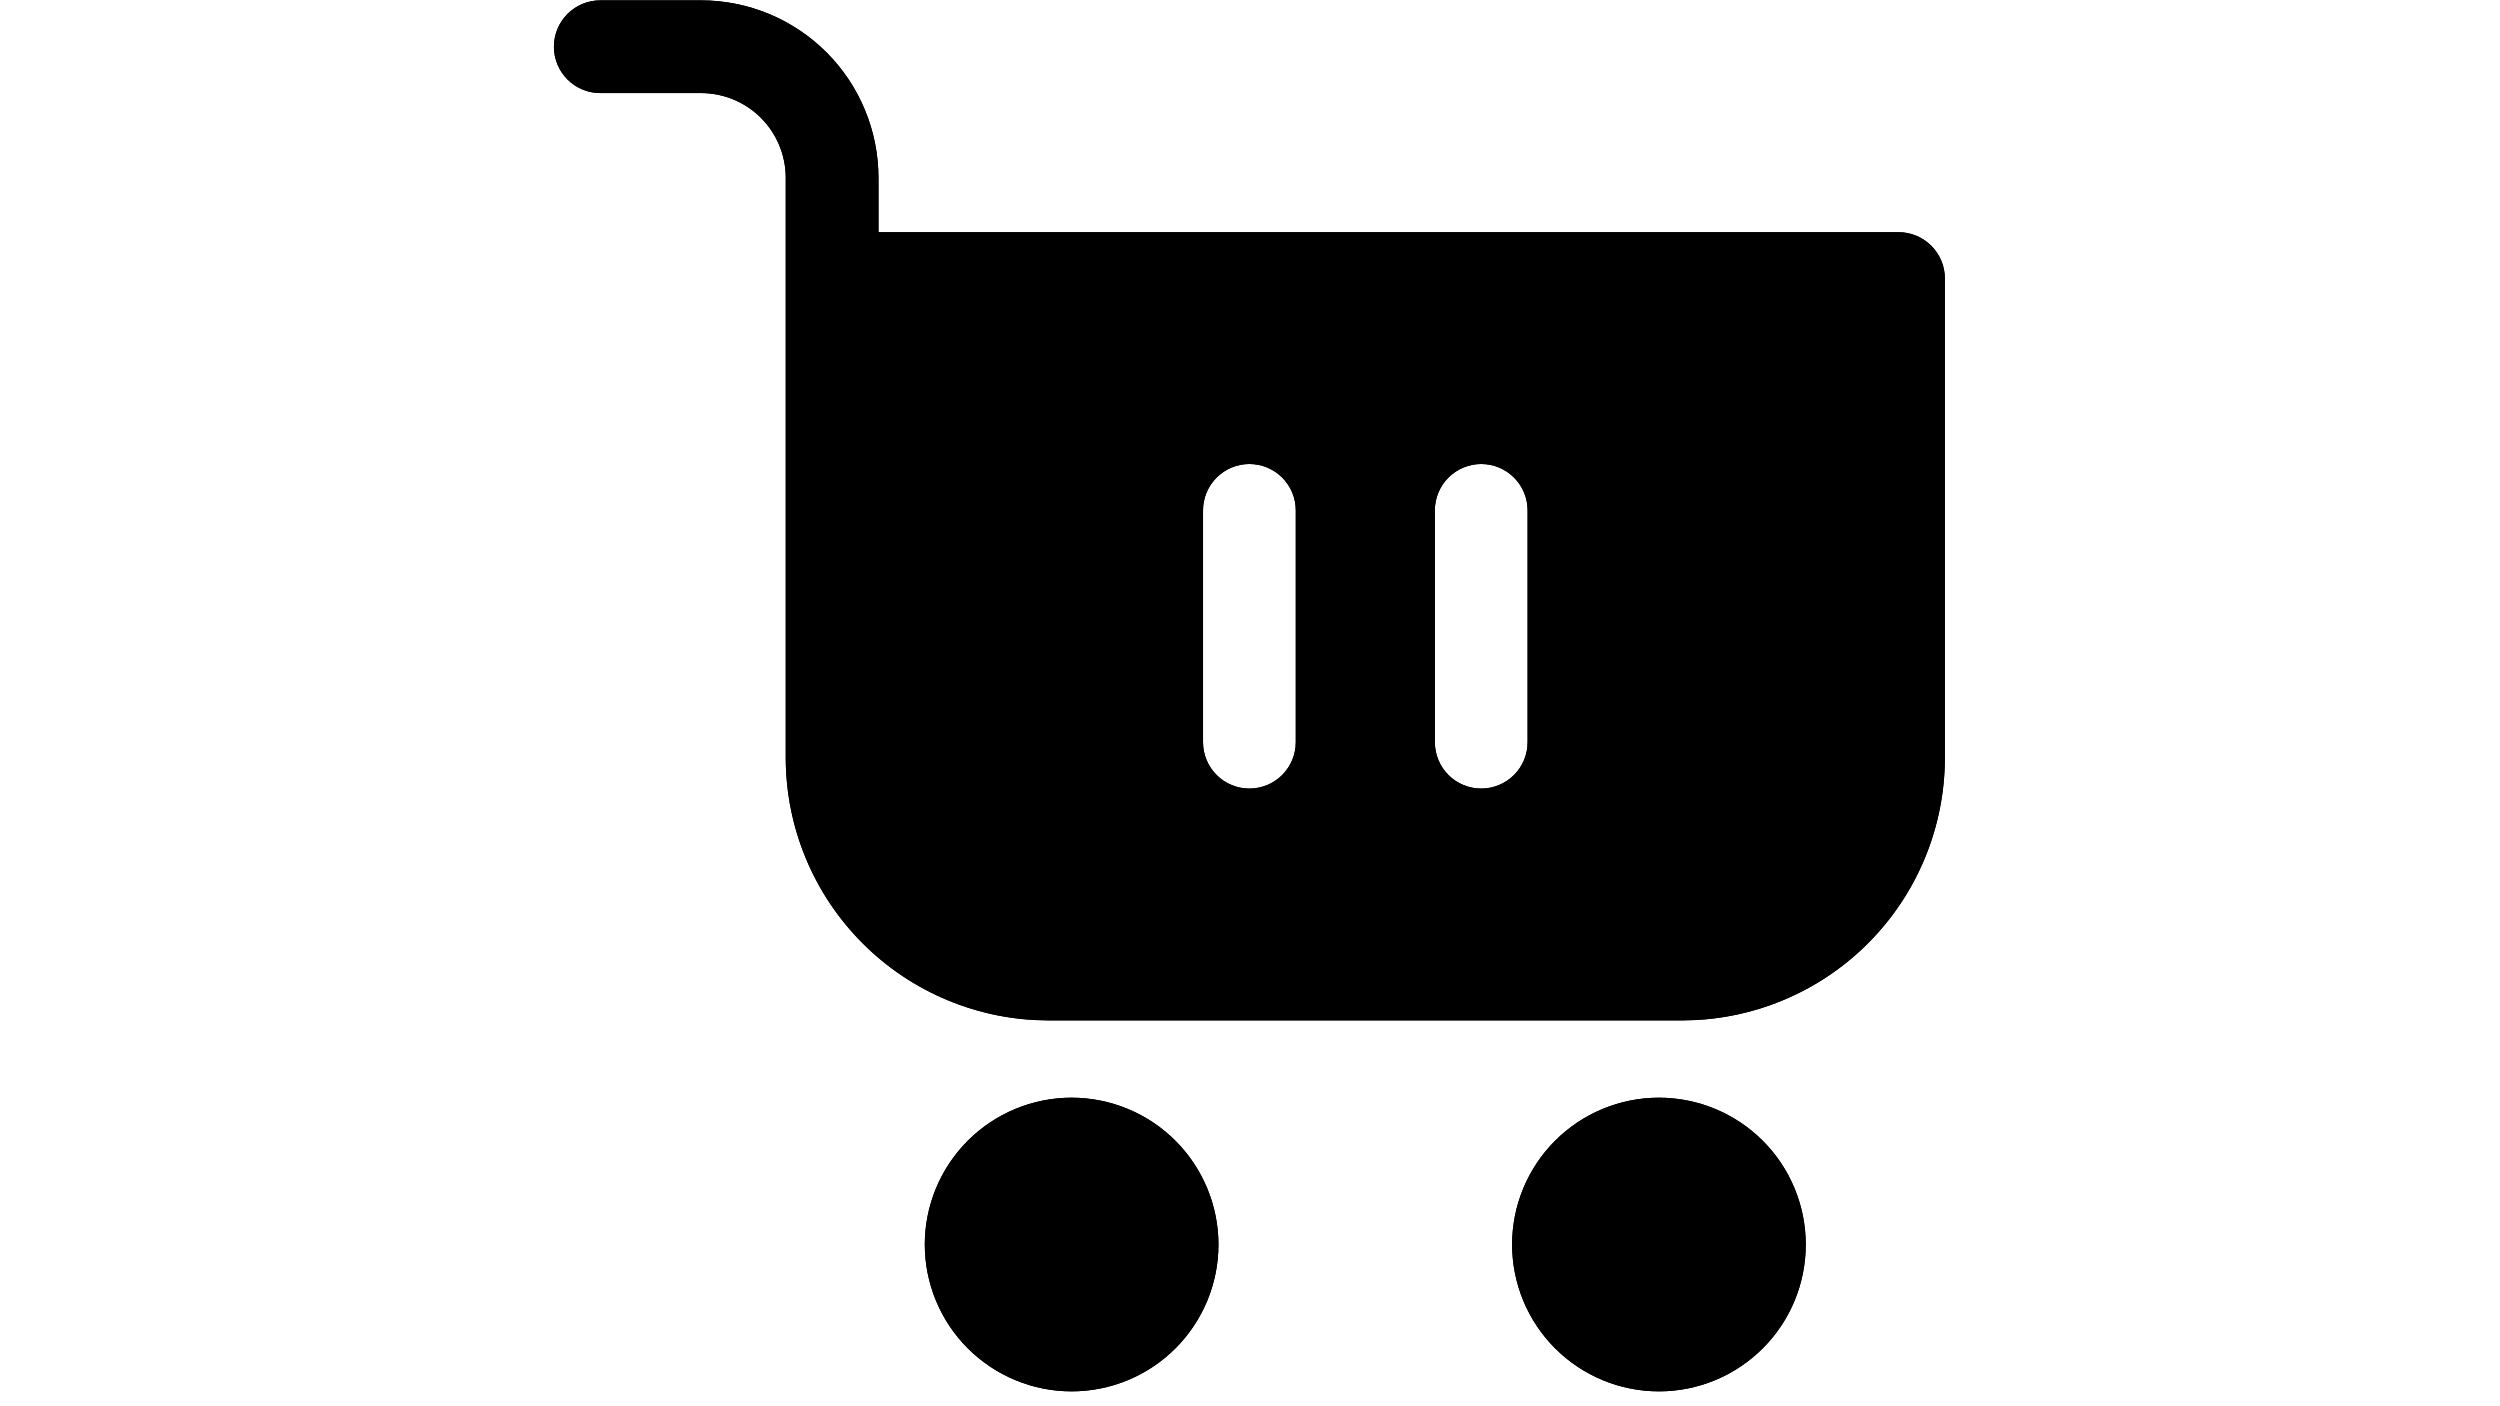 <svg xmlns="http://www.w3.org/2000/svg" xmlns:xlink="http://www.w3.org/1999/xlink" width="1366" zoomAndPan="magnify" viewBox="0 0 1024.5 576" height="768" preserveAspectRatio="xMidYMid meet" version="1.0"><defs><clipPath id="e1b2f6c096"><path d="M 226 0.141 L 798 0.141 L 798 419 L 226 419 Z M 226 0.141 " clip-rule="nonzero"/></clipPath><clipPath id="059b7d0fa8"><path d="M 226 0.141 L 798 0.141 L 798 419 L 226 419 Z M 226 0.141 " clip-rule="nonzero"/></clipPath></defs><g clip-path="url(#e1b2f6c096)"><path fill="#000000" d="M 778.008 95.145 L 359.996 95.145 L 359.996 72.816 C 359.992 71.629 359.965 70.441 359.902 69.254 C 359.844 68.066 359.758 66.879 359.637 65.695 C 359.52 64.512 359.375 63.332 359.199 62.156 C 359.023 60.98 358.82 59.812 358.586 58.645 C 358.352 57.477 358.094 56.32 357.801 55.164 C 357.512 54.012 357.195 52.867 356.848 51.73 C 356.504 50.59 356.129 49.465 355.727 48.344 C 355.328 47.223 354.898 46.117 354.441 45.016 C 353.988 43.918 353.504 42.832 352.996 41.758 C 352.488 40.684 351.953 39.621 351.391 38.574 C 350.832 37.523 350.242 36.492 349.633 35.473 C 349.02 34.449 348.383 33.445 347.723 32.457 C 347.062 31.469 346.379 30.5 345.668 29.543 C 344.961 28.59 344.23 27.652 343.477 26.73 C 342.719 25.812 341.945 24.914 341.145 24.031 C 340.348 23.152 339.527 22.289 338.688 21.449 C 337.844 20.609 336.984 19.789 336.102 18.992 C 335.223 18.191 334.324 17.414 333.402 16.66 C 332.484 15.906 331.547 15.176 330.594 14.465 C 329.637 13.758 328.664 13.074 327.676 12.414 C 326.688 11.75 325.684 11.113 324.664 10.504 C 323.645 9.891 322.609 9.305 321.562 8.746 C 320.516 8.184 319.453 7.648 318.379 7.141 C 317.305 6.633 316.215 6.148 315.117 5.691 C 314.02 5.238 312.91 4.809 311.793 4.406 C 310.672 4.008 309.543 3.633 308.406 3.285 C 307.27 2.941 306.125 2.625 304.969 2.332 C 303.816 2.043 302.656 1.781 301.492 1.551 C 300.324 1.316 299.152 1.113 297.977 0.938 C 296.801 0.762 295.621 0.613 294.438 0.496 C 293.254 0.379 292.07 0.293 290.883 0.23 C 289.695 0.172 288.508 0.141 287.316 0.141 L 245.992 0.141 C 245.367 0.141 244.75 0.172 244.129 0.23 C 243.508 0.293 242.895 0.383 242.285 0.504 C 241.676 0.629 241.07 0.777 240.477 0.957 C 239.879 1.141 239.297 1.348 238.719 1.586 C 238.145 1.824 237.582 2.09 237.035 2.383 C 236.484 2.676 235.953 2.996 235.434 3.344 C 234.918 3.688 234.418 4.059 233.938 4.453 C 233.457 4.848 232.996 5.266 232.555 5.707 C 232.117 6.145 231.699 6.605 231.305 7.086 C 230.91 7.566 230.539 8.066 230.191 8.586 C 229.848 9.102 229.527 9.637 229.234 10.184 C 228.941 10.734 228.676 11.297 228.438 11.871 C 228.199 12.445 227.988 13.031 227.809 13.625 C 227.629 14.223 227.477 14.824 227.355 15.434 C 227.234 16.043 227.145 16.66 227.082 17.277 C 227.02 17.898 226.992 18.52 226.992 19.141 C 226.992 19.762 227.02 20.383 227.082 21.004 C 227.145 21.621 227.234 22.238 227.355 22.848 C 227.477 23.457 227.629 24.062 227.809 24.656 C 227.988 25.254 228.199 25.836 228.438 26.414 C 228.676 26.988 228.941 27.551 229.234 28.098 C 229.527 28.648 229.848 29.18 230.191 29.699 C 230.539 30.215 230.91 30.715 231.305 31.195 C 231.699 31.676 232.117 32.137 232.555 32.578 C 232.996 33.016 233.457 33.434 233.938 33.828 C 234.418 34.223 234.918 34.594 235.434 34.941 C 235.953 35.285 236.484 35.605 237.035 35.898 C 237.582 36.191 238.145 36.457 238.719 36.695 C 239.297 36.934 239.879 37.145 240.477 37.324 C 241.07 37.504 241.676 37.656 242.285 37.777 C 242.895 37.898 243.508 37.988 244.129 38.051 C 244.75 38.109 245.367 38.141 245.992 38.141 L 287.316 38.141 C 288.453 38.145 289.586 38.199 290.715 38.312 C 291.844 38.426 292.965 38.594 294.078 38.812 C 295.195 39.035 296.293 39.312 297.379 39.645 C 298.465 39.973 299.531 40.355 300.582 40.793 C 301.629 41.227 302.656 41.711 303.656 42.246 C 304.656 42.781 305.629 43.367 306.574 43.996 C 307.516 44.629 308.43 45.305 309.305 46.023 C 310.184 46.746 311.023 47.508 311.828 48.309 C 312.629 49.113 313.391 49.953 314.109 50.828 C 314.832 51.707 315.508 52.617 316.137 53.562 C 316.77 54.504 317.352 55.477 317.887 56.48 C 318.422 57.48 318.91 58.504 319.344 59.555 C 319.777 60.602 320.16 61.672 320.492 62.758 C 320.824 63.844 321.098 64.941 321.32 66.055 C 321.543 67.168 321.711 68.289 321.824 69.422 C 321.938 70.551 321.992 71.684 321.992 72.816 L 321.992 310.555 C 321.996 312.312 322.039 314.074 322.129 315.832 C 322.219 317.59 322.348 319.344 322.523 321.098 C 322.695 322.848 322.914 324.594 323.172 326.336 C 323.434 328.074 323.734 329.809 324.078 331.535 C 324.426 333.262 324.812 334.977 325.238 336.684 C 325.668 338.395 326.141 340.09 326.652 341.773 C 327.164 343.457 327.715 345.129 328.309 346.785 C 328.906 348.441 329.539 350.082 330.215 351.707 C 330.887 353.336 331.602 354.941 332.355 356.535 C 333.109 358.125 333.898 359.695 334.73 361.25 C 335.559 362.801 336.43 364.332 337.332 365.84 C 338.238 367.352 339.18 368.836 340.16 370.301 C 341.137 371.766 342.152 373.203 343.199 374.617 C 344.25 376.031 345.332 377.418 346.449 378.777 C 347.562 380.137 348.715 381.473 349.895 382.773 C 351.078 384.078 352.293 385.355 353.535 386.598 C 354.781 387.844 356.055 389.059 357.359 390.238 C 358.664 391.422 359.996 392.57 361.355 393.688 C 362.715 394.805 364.102 395.887 365.516 396.938 C 366.93 397.988 368.367 399 369.832 399.98 C 371.297 400.957 372.781 401.898 374.289 402.805 C 375.801 403.711 377.332 404.578 378.883 405.41 C 380.434 406.238 382.008 407.031 383.598 407.785 C 385.188 408.539 386.797 409.254 388.422 409.93 C 390.047 410.602 391.688 411.238 393.348 411.832 C 395.004 412.426 396.672 412.98 398.359 413.492 C 400.043 414.004 401.738 414.473 403.445 414.902 C 405.152 415.332 406.867 415.719 408.594 416.066 C 410.32 416.41 412.055 416.711 413.793 416.973 C 415.535 417.234 417.281 417.449 419.035 417.625 C 420.785 417.797 422.539 417.93 424.297 418.02 C 426.055 418.105 427.816 418.152 429.574 418.156 L 689.43 418.156 C 691.188 418.152 692.949 418.105 694.707 418.02 C 696.465 417.93 698.219 417.797 699.969 417.625 C 701.723 417.449 703.469 417.234 705.207 416.973 C 706.949 416.711 708.684 416.41 710.41 416.066 C 712.137 415.719 713.852 415.332 715.559 414.902 C 717.266 414.473 718.961 414.004 720.645 413.492 C 722.328 412.98 724 412.426 725.656 411.832 C 727.312 411.238 728.957 410.602 730.582 409.93 C 732.207 409.254 733.816 408.539 735.406 407.785 C 736.996 407.031 738.57 406.238 740.121 405.41 C 741.672 404.578 743.203 403.711 744.711 402.805 C 746.223 401.898 747.707 400.957 749.172 399.98 C 750.637 399 752.074 397.988 753.488 396.938 C 754.898 395.887 756.289 394.805 757.648 393.688 C 759.008 392.57 760.34 391.422 761.645 390.238 C 762.949 389.059 764.223 387.844 765.469 386.598 C 766.711 385.355 767.926 384.078 769.109 382.773 C 770.289 381.473 771.438 380.137 772.555 378.777 C 773.672 377.418 774.754 376.031 775.805 374.617 C 776.852 373.203 777.867 371.766 778.844 370.301 C 779.824 368.836 780.766 367.352 781.672 365.84 C 782.574 364.332 783.441 362.801 784.273 361.25 C 785.105 359.695 785.895 358.125 786.648 356.535 C 787.402 354.941 788.117 353.336 788.789 351.707 C 789.465 350.082 790.098 348.441 790.691 346.785 C 791.285 345.129 791.84 343.457 792.352 341.773 C 792.863 340.09 793.336 338.395 793.762 336.684 C 794.191 334.977 794.578 333.262 794.922 331.535 C 795.27 329.809 795.57 328.074 795.832 326.336 C 796.09 324.594 796.309 322.848 796.48 321.098 C 796.656 319.344 796.785 317.59 796.875 315.832 C 796.961 314.074 797.008 312.312 797.008 310.555 L 797.008 114.145 C 797.008 113.523 796.98 112.902 796.918 112.281 C 796.855 111.664 796.766 111.047 796.645 110.438 C 796.523 109.828 796.371 109.223 796.191 108.629 C 796.012 108.031 795.801 107.449 795.562 106.871 C 795.324 106.297 795.059 105.734 794.766 105.188 C 794.473 104.637 794.152 104.105 793.809 103.59 C 793.461 103.07 793.09 102.57 792.695 102.09 C 792.301 101.609 791.883 101.148 791.445 100.707 C 791.004 100.27 790.543 99.852 790.062 99.457 C 789.582 99.062 789.082 98.691 788.566 98.348 C 788.047 98 787.516 97.68 786.965 97.387 C 786.418 97.094 785.855 96.828 785.281 96.59 C 784.707 96.352 784.121 96.141 783.523 95.961 C 782.93 95.781 782.324 95.629 781.715 95.508 C 781.105 95.387 780.492 95.297 779.871 95.234 C 779.254 95.176 778.633 95.145 778.008 95.145 Z M 531 304.152 C 531 304.773 530.969 305.395 530.91 306.012 C 530.848 306.633 530.758 307.246 530.637 307.855 C 530.516 308.469 530.363 309.07 530.184 309.668 C 530 310.262 529.793 310.848 529.555 311.422 C 529.316 311.996 529.051 312.559 528.758 313.105 C 528.465 313.656 528.145 314.188 527.797 314.707 C 527.453 315.223 527.082 315.723 526.688 316.203 C 526.293 316.684 525.875 317.145 525.438 317.586 C 524.996 318.027 524.535 318.445 524.055 318.84 C 523.574 319.234 523.074 319.602 522.555 319.949 C 522.039 320.293 521.504 320.613 520.957 320.906 C 520.406 321.199 519.848 321.465 519.27 321.703 C 518.695 321.941 518.109 322.152 517.516 322.332 C 516.922 322.516 516.316 322.664 515.707 322.785 C 515.098 322.906 514.48 323 513.863 323.059 C 513.242 323.121 512.621 323.152 512 323.152 C 511.379 323.152 510.758 323.121 510.137 323.059 C 509.52 323 508.902 322.906 508.293 322.785 C 507.684 322.664 507.078 322.516 506.484 322.332 C 505.891 322.152 505.305 321.941 504.73 321.703 C 504.152 321.465 503.594 321.199 503.043 320.906 C 502.496 320.613 501.961 320.293 501.445 319.949 C 500.926 319.602 500.426 319.234 499.945 318.84 C 499.465 318.445 499.004 318.027 498.566 317.586 C 498.125 317.145 497.707 316.684 497.312 316.203 C 496.918 315.723 496.547 315.223 496.203 314.707 C 495.855 314.188 495.535 313.656 495.242 313.105 C 494.949 312.559 494.684 311.996 494.445 311.422 C 494.207 310.848 494 310.262 493.816 309.668 C 493.637 309.07 493.484 308.469 493.363 307.855 C 493.242 307.246 493.152 306.633 493.09 306.012 C 493.031 305.395 493 304.773 493 304.152 L 493 209.148 C 493 208.523 493.031 207.906 493.09 207.285 C 493.152 206.664 493.242 206.051 493.363 205.441 C 493.484 204.832 493.637 204.227 493.816 203.633 C 494 203.035 494.207 202.449 494.445 201.875 C 494.684 201.301 494.949 200.738 495.242 200.191 C 495.535 199.641 495.855 199.109 496.203 198.59 C 496.547 198.074 496.918 197.574 497.312 197.094 C 497.707 196.613 498.125 196.152 498.566 195.711 C 499.004 195.273 499.465 194.855 499.945 194.461 C 500.426 194.066 500.926 193.695 501.445 193.348 C 501.961 193.004 502.496 192.684 503.043 192.391 C 503.594 192.098 504.152 191.832 504.73 191.594 C 505.305 191.355 505.891 191.145 506.484 190.965 C 507.078 190.785 507.684 190.633 508.293 190.512 C 508.902 190.391 509.52 190.301 510.137 190.238 C 510.758 190.176 511.379 190.148 512 190.148 C 512.621 190.148 513.242 190.176 513.863 190.238 C 514.48 190.301 515.098 190.391 515.707 190.512 C 516.316 190.633 516.922 190.785 517.516 190.965 C 518.109 191.145 518.695 191.355 519.27 191.594 C 519.848 191.832 520.406 192.098 520.957 192.391 C 521.504 192.684 522.039 193.004 522.555 193.348 C 523.074 193.695 523.574 194.066 524.055 194.461 C 524.535 194.855 524.996 195.273 525.438 195.711 C 525.875 196.152 526.293 196.613 526.688 197.094 C 527.082 197.574 527.453 198.074 527.797 198.59 C 528.145 199.109 528.465 199.641 528.758 200.191 C 529.051 200.738 529.316 201.301 529.555 201.875 C 529.793 202.449 530 203.035 530.184 203.633 C 530.363 204.227 530.516 204.832 530.637 205.441 C 530.758 206.051 530.848 206.664 530.91 207.285 C 530.969 207.906 531 208.523 531 209.148 Z M 626.004 304.152 C 626.004 304.773 625.973 305.395 625.914 306.012 C 625.852 306.633 625.762 307.246 625.641 307.855 C 625.516 308.469 625.367 309.07 625.188 309.668 C 625.004 310.262 624.797 310.848 624.559 311.422 C 624.32 311.996 624.055 312.559 623.762 313.105 C 623.469 313.656 623.148 314.188 622.801 314.707 C 622.457 315.223 622.086 315.723 621.691 316.203 C 621.297 316.684 620.879 317.145 620.438 317.586 C 620 318.027 619.539 318.445 619.059 318.84 C 618.574 319.234 618.078 319.602 617.559 319.949 C 617.043 320.293 616.508 320.613 615.961 320.906 C 615.41 321.199 614.848 321.465 614.273 321.703 C 613.699 321.941 613.113 322.152 612.52 322.332 C 611.922 322.516 611.32 322.664 610.711 322.785 C 610.102 322.906 609.484 323 608.867 323.059 C 608.246 323.121 607.625 323.152 607.004 323.152 C 606.383 323.152 605.762 323.121 605.141 323.059 C 604.523 323 603.906 322.906 603.297 322.785 C 602.688 322.664 602.082 322.516 601.488 322.332 C 600.891 322.152 600.309 321.941 599.73 321.703 C 599.156 321.465 598.594 321.199 598.047 320.906 C 597.496 320.613 596.965 320.293 596.445 319.949 C 595.93 319.602 595.43 319.234 594.949 318.84 C 594.469 318.445 594.008 318.027 593.566 317.586 C 593.129 317.145 592.711 316.684 592.316 316.203 C 591.922 315.723 591.551 315.223 591.203 314.707 C 590.859 314.188 590.539 313.656 590.246 313.105 C 589.953 312.559 589.688 311.996 589.449 311.422 C 589.211 310.848 589 310.262 588.82 309.668 C 588.641 309.07 588.488 308.469 588.367 307.855 C 588.246 307.246 588.156 306.633 588.094 306.012 C 588.031 305.395 588.004 304.773 588.004 304.152 L 588.004 209.148 C 588.004 208.523 588.031 207.906 588.094 207.285 C 588.156 206.664 588.246 206.051 588.367 205.441 C 588.488 204.832 588.641 204.227 588.82 203.633 C 589 203.035 589.211 202.449 589.449 201.875 C 589.688 201.301 589.953 200.738 590.246 200.191 C 590.539 199.641 590.859 199.109 591.203 198.59 C 591.551 198.074 591.922 197.574 592.316 197.094 C 592.711 196.613 593.129 196.152 593.566 195.711 C 594.008 195.273 594.469 194.855 594.949 194.461 C 595.43 194.066 595.93 193.695 596.445 193.348 C 596.965 193.004 597.496 192.684 598.047 192.391 C 598.594 192.098 599.156 191.832 599.73 191.594 C 600.309 191.355 600.891 191.145 601.488 190.965 C 602.082 190.785 602.688 190.633 603.297 190.512 C 603.906 190.391 604.523 190.301 605.141 190.238 C 605.762 190.176 606.383 190.148 607.004 190.148 C 607.625 190.148 608.246 190.176 608.867 190.238 C 609.484 190.301 610.102 190.391 610.711 190.512 C 611.32 190.633 611.922 190.785 612.52 190.965 C 613.113 191.145 613.699 191.355 614.273 191.594 C 614.848 191.832 615.41 192.098 615.961 192.391 C 616.508 192.684 617.043 193.004 617.559 193.348 C 618.078 193.695 618.574 194.066 619.059 194.461 C 619.539 194.855 620 195.273 620.438 195.711 C 620.879 196.152 621.297 196.613 621.691 197.094 C 622.086 197.574 622.457 198.074 622.801 198.59 C 623.148 199.109 623.469 199.641 623.762 200.191 C 624.055 200.738 624.32 201.301 624.559 201.875 C 624.797 202.449 625.004 203.035 625.188 203.633 C 625.367 204.227 625.516 204.832 625.641 205.441 C 625.762 206.051 625.852 206.664 625.914 207.285 C 625.973 207.906 626.004 208.523 626.004 209.148 Z M 626.004 304.152 " fill-opacity="1" fill-rule="nonzero"/></g><path fill="#000000" d="M 439.172 449.828 C 437.199 449.828 435.234 449.922 433.273 450.117 C 431.309 450.309 429.363 450.598 427.43 450.98 C 425.496 451.363 423.586 451.844 421.699 452.414 C 419.812 452.984 417.961 453.648 416.137 454.402 C 414.316 455.156 412.539 455.996 410.797 456.926 C 409.059 457.855 407.371 458.867 405.73 459.961 C 404.094 461.055 402.512 462.23 400.988 463.48 C 399.465 464.73 398.004 466.051 396.609 467.445 C 395.215 468.836 393.895 470.297 392.645 471.82 C 391.395 473.344 390.219 474.926 389.125 476.562 C 388.027 478.203 387.016 479.891 386.086 481.629 C 385.156 483.367 384.316 485.145 383.562 486.965 C 382.805 488.789 382.145 490.641 381.57 492.527 C 380.996 494.414 380.52 496.324 380.133 498.258 C 379.75 500.188 379.461 502.137 379.266 504.098 C 379.074 506.059 378.977 508.027 378.977 509.996 C 378.977 511.969 379.074 513.934 379.266 515.895 C 379.457 517.859 379.746 519.805 380.133 521.738 C 380.516 523.672 380.996 525.582 381.566 527.469 C 382.141 529.355 382.801 531.207 383.555 533.027 C 384.309 534.848 385.152 536.629 386.082 538.367 C 387.012 540.105 388.023 541.793 389.117 543.434 C 390.211 545.074 391.387 546.652 392.637 548.176 C 393.887 549.699 395.207 551.16 396.602 552.555 C 397.996 553.945 399.453 555.27 400.977 556.52 C 402.5 557.77 404.082 558.941 405.723 560.039 C 407.359 561.133 409.051 562.145 410.789 563.074 C 412.527 564.004 414.305 564.844 416.125 565.598 C 417.949 566.352 419.801 567.016 421.688 567.59 C 423.574 568.16 425.484 568.637 427.418 569.023 C 429.352 569.406 431.297 569.695 433.258 569.891 C 435.219 570.082 437.188 570.18 439.156 570.18 C 441.129 570.18 443.094 570.082 445.059 569.887 C 447.02 569.695 448.965 569.406 450.898 569.02 C 452.832 568.637 454.742 568.156 456.629 567.586 C 458.516 567.012 460.367 566.348 462.188 565.594 C 464.008 564.84 465.789 563.996 467.527 563.066 C 469.266 562.137 470.953 561.125 472.594 560.031 C 474.23 558.934 475.812 557.762 477.336 556.512 C 478.859 555.262 480.316 553.938 481.711 552.543 C 483.105 551.152 484.426 549.691 485.676 548.168 C 486.926 546.645 488.098 545.062 489.191 543.422 C 490.289 541.785 491.301 540.094 492.227 538.355 C 493.156 536.617 494 534.84 494.754 533.016 C 495.508 531.195 496.168 529.34 496.742 527.457 C 497.312 525.57 497.789 523.66 498.172 521.727 C 498.559 519.793 498.848 517.844 499.039 515.883 C 499.23 513.922 499.328 511.957 499.328 509.984 C 499.324 508.016 499.227 506.051 499.031 504.09 C 498.836 502.129 498.543 500.184 498.16 498.254 C 497.773 496.324 497.293 494.414 496.719 492.531 C 496.145 490.645 495.48 488.793 494.727 486.977 C 493.973 485.156 493.129 483.379 492.199 481.641 C 491.273 479.906 490.262 478.219 489.164 476.582 C 488.07 474.945 486.898 473.363 485.648 471.844 C 484.398 470.32 483.078 468.863 481.684 467.469 C 480.293 466.078 478.836 464.758 477.312 463.508 C 475.789 462.258 474.211 461.086 472.574 459.988 C 470.938 458.895 469.25 457.883 467.512 456.953 C 465.777 456.023 464 455.184 462.18 454.43 C 460.359 453.672 458.508 453.008 456.625 452.438 C 454.742 451.863 452.832 451.383 450.902 450.996 C 448.969 450.609 447.023 450.32 445.066 450.125 C 443.105 449.93 441.141 449.832 439.172 449.828 Z M 439.172 449.828 " fill-opacity="1" fill-rule="nonzero"/><path fill="#000000" d="M 679.832 449.828 C 677.863 449.828 675.895 449.926 673.934 450.117 C 671.973 450.312 670.023 450.602 668.094 450.984 C 666.16 451.371 664.25 451.848 662.363 452.418 C 660.477 452.992 658.625 453.656 656.805 454.41 C 654.98 455.164 653.203 456.004 651.465 456.934 C 649.727 457.863 648.039 458.875 646.398 459.973 C 644.762 461.066 643.18 462.238 641.656 463.488 C 640.133 464.738 638.672 466.062 637.281 467.457 C 635.887 468.848 634.566 470.309 633.312 471.832 C 632.062 473.355 630.891 474.938 629.797 476.574 C 628.703 478.215 627.691 479.902 626.762 481.641 C 625.832 483.379 624.992 485.16 624.238 486.98 C 623.48 488.801 622.82 490.652 622.246 492.539 C 621.676 494.426 621.195 496.336 620.812 498.27 C 620.43 500.203 620.141 502.148 619.945 504.109 C 619.754 506.074 619.656 508.039 619.656 510.008 C 619.656 511.98 619.754 513.945 619.949 515.906 C 620.141 517.871 620.43 519.816 620.816 521.75 C 621.199 523.684 621.68 525.594 622.25 527.477 C 622.824 529.363 623.488 531.219 624.242 533.039 C 624.996 534.859 625.836 536.641 626.766 538.375 C 627.695 540.113 628.707 541.805 629.805 543.441 C 630.898 545.082 632.07 546.66 633.324 548.184 C 634.574 549.707 635.895 551.168 637.289 552.559 C 638.684 553.953 640.141 555.273 641.664 556.527 C 643.188 557.777 644.77 558.949 646.41 560.043 C 648.047 561.137 649.738 562.148 651.477 563.078 C 653.215 564.008 654.992 564.848 656.816 565.602 C 658.637 566.355 660.488 567.02 662.375 567.59 C 664.262 568.164 666.172 568.641 668.105 569.023 C 670.039 569.41 671.984 569.695 673.945 569.891 C 675.906 570.082 677.875 570.18 679.844 570.18 C 681.816 570.18 683.781 570.082 685.742 569.887 C 687.707 569.695 689.652 569.406 691.586 569.02 C 693.52 568.633 695.43 568.156 697.312 567.582 C 699.199 567.012 701.055 566.348 702.875 565.594 C 704.695 564.836 706.473 563.996 708.211 563.066 C 709.949 562.137 711.637 561.125 713.277 560.027 C 714.914 558.934 716.496 557.762 718.02 556.508 C 719.543 555.258 721 553.938 722.395 552.543 C 723.789 551.148 725.109 549.688 726.359 548.164 C 727.609 546.641 728.781 545.059 729.875 543.422 C 730.969 541.781 731.98 540.094 732.91 538.355 C 733.84 536.617 734.68 534.836 735.434 533.016 C 736.188 531.195 736.852 529.34 737.422 527.453 C 737.992 525.566 738.473 523.66 738.855 521.727 C 739.238 519.793 739.527 517.844 739.719 515.883 C 739.914 513.922 740.008 511.957 740.008 509.984 C 740.004 508.016 739.906 506.051 739.711 504.09 C 739.52 502.129 739.227 500.184 738.844 498.25 C 738.457 496.316 737.977 494.41 737.402 492.523 C 736.832 490.641 736.168 488.789 735.41 486.969 C 734.656 485.148 733.812 483.371 732.887 481.633 C 731.957 479.895 730.941 478.207 729.848 476.57 C 728.754 474.934 727.582 473.352 726.332 471.832 C 725.078 470.309 723.758 468.852 722.363 467.457 C 720.973 466.066 719.512 464.742 717.992 463.492 C 716.469 462.242 714.887 461.07 713.25 459.977 C 711.609 458.883 709.922 457.871 708.188 456.941 C 706.449 456.012 704.672 455.172 702.852 454.418 C 701.031 453.664 699.18 453 697.293 452.426 C 695.406 451.855 693.5 451.375 691.566 450.992 C 689.637 450.605 687.688 450.316 685.727 450.121 C 683.77 449.926 681.805 449.828 679.832 449.828 Z M 679.832 449.828 " fill-opacity="1" fill-rule="nonzero"/><g clip-path="url(#059b7d0fa8)"><path fill="#000000" d="M 778.008 95.145 L 359.996 95.145 L 359.996 72.816 C 359.992 71.629 359.965 70.441 359.902 69.254 C 359.844 68.066 359.758 66.879 359.637 65.695 C 359.52 64.512 359.375 63.332 359.199 62.156 C 359.023 60.98 358.82 59.812 358.586 58.645 C 358.352 57.477 358.094 56.32 357.801 55.164 C 357.512 54.012 357.195 52.867 356.848 51.73 C 356.504 50.59 356.129 49.465 355.727 48.344 C 355.328 47.223 354.898 46.117 354.441 45.016 C 353.988 43.918 353.504 42.832 352.996 41.758 C 352.488 40.684 351.953 39.621 351.391 38.574 C 350.832 37.523 350.242 36.492 349.633 35.473 C 349.02 34.449 348.383 33.445 347.723 32.457 C 347.062 31.469 346.379 30.5 345.668 29.543 C 344.961 28.59 344.23 27.652 343.477 26.73 C 342.719 25.812 341.945 24.914 341.145 24.031 C 340.348 23.152 339.527 22.289 338.688 21.449 C 337.844 20.609 336.984 19.789 336.102 18.992 C 335.223 18.191 334.324 17.414 333.402 16.66 C 332.484 15.906 331.547 15.176 330.594 14.465 C 329.637 13.758 328.664 13.074 327.676 12.414 C 326.688 11.75 325.684 11.113 324.664 10.504 C 323.645 9.891 322.609 9.305 321.562 8.746 C 320.516 8.184 319.453 7.648 318.379 7.141 C 317.305 6.633 316.215 6.148 315.117 5.691 C 314.02 5.238 312.91 4.809 311.793 4.406 C 310.672 4.008 309.543 3.633 308.406 3.285 C 307.27 2.941 306.125 2.625 304.969 2.332 C 303.816 2.043 302.656 1.781 301.492 1.551 C 300.324 1.316 299.152 1.113 297.977 0.938 C 296.801 0.762 295.621 0.613 294.438 0.496 C 293.254 0.379 292.07 0.293 290.883 0.23 C 289.695 0.172 288.508 0.141 287.316 0.141 L 245.992 0.141 C 245.367 0.141 244.75 0.172 244.129 0.23 C 243.508 0.293 242.895 0.383 242.285 0.504 C 241.676 0.629 241.07 0.777 240.477 0.957 C 239.879 1.141 239.297 1.348 238.719 1.586 C 238.145 1.824 237.582 2.09 237.035 2.383 C 236.484 2.676 235.953 2.996 235.434 3.344 C 234.918 3.688 234.418 4.059 233.938 4.453 C 233.457 4.848 232.996 5.266 232.555 5.707 C 232.117 6.145 231.699 6.605 231.305 7.086 C 230.91 7.566 230.539 8.066 230.191 8.586 C 229.848 9.102 229.527 9.637 229.234 10.184 C 228.941 10.734 228.676 11.297 228.438 11.871 C 228.199 12.445 227.988 13.031 227.809 13.625 C 227.629 14.223 227.477 14.824 227.355 15.434 C 227.234 16.043 227.145 16.66 227.082 17.277 C 227.02 17.898 226.992 18.52 226.992 19.141 C 226.992 19.762 227.02 20.383 227.082 21.004 C 227.145 21.621 227.234 22.238 227.355 22.848 C 227.477 23.457 227.629 24.062 227.809 24.656 C 227.988 25.254 228.199 25.836 228.438 26.414 C 228.676 26.988 228.941 27.551 229.234 28.098 C 229.527 28.648 229.848 29.18 230.191 29.699 C 230.539 30.215 230.91 30.715 231.305 31.195 C 231.699 31.676 232.117 32.137 232.555 32.578 C 232.996 33.016 233.457 33.434 233.938 33.828 C 234.418 34.223 234.918 34.594 235.434 34.941 C 235.953 35.285 236.484 35.605 237.035 35.898 C 237.582 36.191 238.145 36.457 238.719 36.695 C 239.297 36.934 239.879 37.145 240.477 37.324 C 241.07 37.504 241.676 37.656 242.285 37.777 C 242.895 37.898 243.508 37.988 244.129 38.051 C 244.75 38.109 245.367 38.141 245.992 38.141 L 287.316 38.141 C 288.453 38.145 289.586 38.199 290.715 38.312 C 291.844 38.426 292.965 38.594 294.078 38.812 C 295.195 39.035 296.293 39.312 297.379 39.645 C 298.465 39.973 299.531 40.355 300.582 40.793 C 301.629 41.227 302.656 41.711 303.656 42.246 C 304.656 42.781 305.629 43.367 306.574 43.996 C 307.516 44.629 308.43 45.305 309.305 46.023 C 310.184 46.746 311.023 47.508 311.828 48.309 C 312.629 49.113 313.391 49.953 314.109 50.828 C 314.832 51.707 315.508 52.617 316.137 53.562 C 316.77 54.504 317.352 55.477 317.887 56.48 C 318.422 57.48 318.91 58.504 319.344 59.555 C 319.777 60.602 320.16 61.672 320.492 62.758 C 320.824 63.844 321.098 64.941 321.32 66.055 C 321.543 67.168 321.711 68.289 321.824 69.422 C 321.938 70.551 321.992 71.684 321.992 72.816 L 321.992 310.555 C 321.996 312.312 322.039 314.074 322.129 315.832 C 322.219 317.59 322.348 319.344 322.523 321.098 C 322.695 322.848 322.914 324.594 323.172 326.336 C 323.434 328.074 323.734 329.809 324.078 331.535 C 324.426 333.262 324.812 334.977 325.238 336.684 C 325.668 338.395 326.141 340.09 326.652 341.773 C 327.164 343.457 327.715 345.129 328.309 346.785 C 328.906 348.441 329.539 350.082 330.215 351.707 C 330.887 353.336 331.602 354.941 332.355 356.535 C 333.109 358.125 333.898 359.695 334.73 361.25 C 335.559 362.801 336.43 364.332 337.332 365.84 C 338.238 367.352 339.18 368.836 340.16 370.301 C 341.137 371.766 342.152 373.203 343.199 374.617 C 344.25 376.031 345.332 377.418 346.449 378.777 C 347.562 380.137 348.715 381.473 349.895 382.773 C 351.078 384.078 352.293 385.355 353.535 386.598 C 354.781 387.844 356.055 389.059 357.359 390.238 C 358.664 391.422 359.996 392.57 361.355 393.688 C 362.715 394.805 364.102 395.887 365.516 396.938 C 366.93 397.988 368.367 399 369.832 399.98 C 371.297 400.957 372.781 401.898 374.289 402.805 C 375.801 403.711 377.332 404.578 378.883 405.41 C 380.434 406.238 382.008 407.031 383.598 407.785 C 385.188 408.539 386.797 409.254 388.422 409.93 C 390.047 410.602 391.688 411.238 393.348 411.832 C 395.004 412.426 396.672 412.98 398.359 413.492 C 400.043 414.004 401.738 414.473 403.445 414.902 C 405.152 415.332 406.867 415.719 408.594 416.066 C 410.32 416.41 412.055 416.711 413.793 416.973 C 415.535 417.234 417.281 417.449 419.035 417.625 C 420.785 417.797 422.539 417.93 424.297 418.02 C 426.055 418.105 427.816 418.152 429.574 418.156 L 689.43 418.156 C 691.188 418.152 692.949 418.105 694.707 418.02 C 696.465 417.93 698.219 417.797 699.969 417.625 C 701.723 417.449 703.469 417.234 705.207 416.973 C 706.949 416.711 708.684 416.41 710.41 416.066 C 712.137 415.719 713.852 415.332 715.559 414.902 C 717.266 414.473 718.961 414.004 720.645 413.492 C 722.328 412.98 724 412.426 725.656 411.832 C 727.312 411.238 728.957 410.602 730.582 409.93 C 732.207 409.254 733.816 408.539 735.406 407.785 C 736.996 407.031 738.57 406.238 740.121 405.41 C 741.672 404.578 743.203 403.711 744.711 402.805 C 746.223 401.898 747.707 400.957 749.172 399.98 C 750.637 399 752.074 397.988 753.488 396.938 C 754.898 395.887 756.289 394.805 757.648 393.688 C 759.008 392.57 760.34 391.422 761.645 390.238 C 762.949 389.059 764.223 387.844 765.469 386.598 C 766.711 385.355 767.926 384.078 769.109 382.773 C 770.289 381.473 771.438 380.137 772.555 378.777 C 773.672 377.418 774.754 376.031 775.805 374.617 C 776.852 373.203 777.867 371.766 778.844 370.301 C 779.824 368.836 780.766 367.352 781.672 365.84 C 782.574 364.332 783.441 362.801 784.273 361.25 C 785.105 359.695 785.895 358.125 786.648 356.535 C 787.402 354.941 788.117 353.336 788.789 351.707 C 789.465 350.082 790.098 348.441 790.691 346.785 C 791.285 345.129 791.84 343.457 792.352 341.773 C 792.863 340.09 793.336 338.395 793.762 336.684 C 794.191 334.977 794.578 333.262 794.922 331.535 C 795.27 329.809 795.57 328.074 795.832 326.336 C 796.09 324.594 796.309 322.848 796.48 321.098 C 796.656 319.344 796.785 317.59 796.875 315.832 C 796.961 314.074 797.008 312.312 797.008 310.555 L 797.008 114.145 C 797.008 113.523 796.98 112.902 796.918 112.281 C 796.855 111.664 796.766 111.047 796.645 110.438 C 796.523 109.828 796.371 109.223 796.191 108.629 C 796.012 108.031 795.801 107.449 795.562 106.871 C 795.324 106.297 795.059 105.734 794.766 105.188 C 794.473 104.637 794.152 104.105 793.809 103.59 C 793.461 103.07 793.09 102.57 792.695 102.09 C 792.301 101.609 791.883 101.148 791.445 100.707 C 791.004 100.27 790.543 99.852 790.062 99.457 C 789.582 99.062 789.082 98.691 788.566 98.348 C 788.047 98 787.516 97.68 786.965 97.387 C 786.418 97.094 785.855 96.828 785.281 96.59 C 784.707 96.352 784.121 96.141 783.523 95.961 C 782.93 95.781 782.324 95.629 781.715 95.508 C 781.105 95.387 780.492 95.297 779.871 95.234 C 779.254 95.176 778.633 95.145 778.008 95.145 Z M 531 304.152 C 531 304.773 530.969 305.395 530.91 306.012 C 530.848 306.633 530.758 307.246 530.637 307.855 C 530.516 308.469 530.363 309.07 530.184 309.668 C 530 310.262 529.793 310.848 529.555 311.422 C 529.316 311.996 529.051 312.559 528.758 313.105 C 528.465 313.656 528.145 314.188 527.797 314.707 C 527.453 315.223 527.082 315.723 526.688 316.203 C 526.293 316.684 525.875 317.145 525.438 317.586 C 524.996 318.027 524.535 318.445 524.055 318.84 C 523.574 319.234 523.074 319.602 522.555 319.949 C 522.039 320.293 521.504 320.613 520.957 320.906 C 520.406 321.199 519.848 321.465 519.27 321.703 C 518.695 321.941 518.109 322.152 517.516 322.332 C 516.922 322.516 516.316 322.664 515.707 322.785 C 515.098 322.906 514.48 323 513.863 323.059 C 513.242 323.121 512.621 323.152 512 323.152 C 511.379 323.152 510.758 323.121 510.137 323.059 C 509.52 323 508.902 322.906 508.293 322.785 C 507.684 322.664 507.078 322.516 506.484 322.332 C 505.891 322.152 505.305 321.941 504.73 321.703 C 504.152 321.465 503.594 321.199 503.043 320.906 C 502.496 320.613 501.961 320.293 501.445 319.949 C 500.926 319.602 500.426 319.234 499.945 318.84 C 499.465 318.445 499.004 318.027 498.566 317.586 C 498.125 317.145 497.707 316.684 497.312 316.203 C 496.918 315.723 496.547 315.223 496.203 314.707 C 495.855 314.188 495.535 313.656 495.242 313.105 C 494.949 312.559 494.684 311.996 494.445 311.422 C 494.207 310.848 494 310.262 493.816 309.668 C 493.637 309.07 493.484 308.469 493.363 307.855 C 493.242 307.246 493.152 306.633 493.09 306.012 C 493.031 305.395 493 304.773 493 304.152 L 493 209.148 C 493 208.523 493.031 207.906 493.09 207.285 C 493.152 206.664 493.242 206.051 493.363 205.441 C 493.484 204.832 493.637 204.227 493.816 203.633 C 494 203.035 494.207 202.449 494.445 201.875 C 494.684 201.301 494.949 200.738 495.242 200.191 C 495.535 199.641 495.855 199.109 496.203 198.59 C 496.547 198.074 496.918 197.574 497.312 197.094 C 497.707 196.613 498.125 196.152 498.566 195.711 C 499.004 195.273 499.465 194.855 499.945 194.461 C 500.426 194.066 500.926 193.695 501.445 193.348 C 501.961 193.004 502.496 192.684 503.043 192.391 C 503.594 192.098 504.152 191.832 504.73 191.594 C 505.305 191.355 505.891 191.145 506.484 190.965 C 507.078 190.785 507.684 190.633 508.293 190.512 C 508.902 190.391 509.52 190.301 510.137 190.238 C 510.758 190.176 511.379 190.148 512 190.148 C 512.621 190.148 513.242 190.176 513.863 190.238 C 514.48 190.301 515.098 190.391 515.707 190.512 C 516.316 190.633 516.922 190.785 517.516 190.965 C 518.109 191.145 518.695 191.355 519.27 191.594 C 519.848 191.832 520.406 192.098 520.957 192.391 C 521.504 192.684 522.039 193.004 522.555 193.348 C 523.074 193.695 523.574 194.066 524.055 194.461 C 524.535 194.855 524.996 195.273 525.438 195.711 C 525.875 196.152 526.293 196.613 526.688 197.094 C 527.082 197.574 527.453 198.074 527.797 198.59 C 528.145 199.109 528.465 199.641 528.758 200.191 C 529.051 200.738 529.316 201.301 529.555 201.875 C 529.793 202.449 530 203.035 530.184 203.633 C 530.363 204.227 530.516 204.832 530.637 205.441 C 530.758 206.051 530.848 206.664 530.91 207.285 C 530.969 207.906 531 208.523 531 209.148 Z M 626.004 304.152 C 626.004 304.773 625.973 305.395 625.914 306.012 C 625.852 306.633 625.762 307.246 625.641 307.855 C 625.516 308.469 625.367 309.07 625.188 309.668 C 625.004 310.262 624.797 310.848 624.559 311.422 C 624.32 311.996 624.055 312.559 623.762 313.105 C 623.469 313.656 623.148 314.188 622.801 314.707 C 622.457 315.223 622.086 315.723 621.691 316.203 C 621.297 316.684 620.879 317.145 620.438 317.586 C 620 318.027 619.539 318.445 619.059 318.84 C 618.574 319.234 618.078 319.602 617.559 319.949 C 617.043 320.293 616.508 320.613 615.961 320.906 C 615.41 321.199 614.848 321.465 614.273 321.703 C 613.699 321.941 613.113 322.152 612.52 322.332 C 611.922 322.516 611.32 322.664 610.711 322.785 C 610.102 322.906 609.484 323 608.867 323.059 C 608.246 323.121 607.625 323.152 607.004 323.152 C 606.383 323.152 605.762 323.121 605.141 323.059 C 604.523 323 603.906 322.906 603.297 322.785 C 602.688 322.664 602.082 322.516 601.488 322.332 C 600.891 322.152 600.309 321.941 599.73 321.703 C 599.156 321.465 598.594 321.199 598.047 320.906 C 597.496 320.613 596.965 320.293 596.445 319.949 C 595.93 319.602 595.43 319.234 594.949 318.84 C 594.469 318.445 594.008 318.027 593.566 317.586 C 593.129 317.145 592.711 316.684 592.316 316.203 C 591.922 315.723 591.551 315.223 591.203 314.707 C 590.859 314.188 590.539 313.656 590.246 313.105 C 589.953 312.559 589.688 311.996 589.449 311.422 C 589.211 310.848 589 310.262 588.82 309.668 C 588.641 309.07 588.488 308.469 588.367 307.855 C 588.246 307.246 588.156 306.633 588.094 306.012 C 588.031 305.395 588.004 304.773 588.004 304.152 L 588.004 209.148 C 588.004 208.523 588.031 207.906 588.094 207.285 C 588.156 206.664 588.246 206.051 588.367 205.441 C 588.488 204.832 588.641 204.227 588.82 203.633 C 589 203.035 589.211 202.449 589.449 201.875 C 589.688 201.301 589.953 200.738 590.246 200.191 C 590.539 199.641 590.859 199.109 591.203 198.59 C 591.551 198.074 591.922 197.574 592.316 197.094 C 592.711 196.613 593.129 196.152 593.566 195.711 C 594.008 195.273 594.469 194.855 594.949 194.461 C 595.43 194.066 595.93 193.695 596.445 193.348 C 596.965 193.004 597.496 192.684 598.047 192.391 C 598.594 192.098 599.156 191.832 599.73 191.594 C 600.309 191.355 600.891 191.145 601.488 190.965 C 602.082 190.785 602.688 190.633 603.297 190.512 C 603.906 190.391 604.523 190.301 605.141 190.238 C 605.762 190.176 606.383 190.148 607.004 190.148 C 607.625 190.148 608.246 190.176 608.867 190.238 C 609.484 190.301 610.102 190.391 610.711 190.512 C 611.32 190.633 611.922 190.785 612.52 190.965 C 613.113 191.145 613.699 191.355 614.273 191.594 C 614.848 191.832 615.41 192.098 615.961 192.391 C 616.508 192.684 617.043 193.004 617.559 193.348 C 618.078 193.695 618.574 194.066 619.059 194.461 C 619.539 194.855 620 195.273 620.438 195.711 C 620.879 196.152 621.297 196.613 621.691 197.094 C 622.086 197.574 622.457 198.074 622.801 198.59 C 623.148 199.109 623.469 199.641 623.762 200.191 C 624.055 200.738 624.32 201.301 624.559 201.875 C 624.797 202.449 625.004 203.035 625.188 203.633 C 625.367 204.227 625.516 204.832 625.641 205.441 C 625.762 206.051 625.852 206.664 625.914 207.285 C 625.973 207.906 626.004 208.523 626.004 209.148 Z M 626.004 304.152 " fill-opacity="1" fill-rule="nonzero"/></g><path fill="#000000" d="M 439.172 449.828 C 437.199 449.828 435.234 449.922 433.273 450.117 C 431.309 450.309 429.363 450.598 427.43 450.98 C 425.496 451.363 423.586 451.844 421.699 452.414 C 419.812 452.984 417.961 453.648 416.137 454.402 C 414.316 455.156 412.539 455.996 410.797 456.926 C 409.059 457.855 407.371 458.867 405.73 459.961 C 404.094 461.055 402.512 462.23 400.988 463.48 C 399.465 464.73 398.004 466.051 396.609 467.445 C 395.215 468.836 393.895 470.297 392.645 471.82 C 391.395 473.344 390.219 474.926 389.125 476.562 C 388.027 478.203 387.016 479.891 386.086 481.629 C 385.156 483.367 384.316 485.145 383.562 486.965 C 382.805 488.789 382.145 490.641 381.57 492.527 C 380.996 494.414 380.52 496.324 380.133 498.258 C 379.75 500.188 379.461 502.137 379.266 504.098 C 379.074 506.059 378.977 508.027 378.977 509.996 C 378.977 511.969 379.074 513.934 379.266 515.895 C 379.457 517.859 379.746 519.805 380.133 521.738 C 380.516 523.672 380.996 525.582 381.566 527.469 C 382.141 529.355 382.801 531.207 383.555 533.027 C 384.309 534.848 385.152 536.629 386.082 538.367 C 387.012 540.105 388.023 541.793 389.117 543.434 C 390.211 545.074 391.387 546.652 392.637 548.176 C 393.887 549.699 395.207 551.16 396.602 552.555 C 397.996 553.945 399.453 555.27 400.977 556.52 C 402.5 557.77 404.082 558.941 405.723 560.039 C 407.359 561.133 409.051 562.145 410.789 563.074 C 412.527 564.004 414.305 564.844 416.125 565.598 C 417.949 566.352 419.801 567.016 421.688 567.59 C 423.574 568.16 425.484 568.637 427.418 569.023 C 429.352 569.406 431.297 569.695 433.258 569.891 C 435.219 570.082 437.188 570.18 439.156 570.18 C 441.129 570.18 443.094 570.082 445.059 569.887 C 447.02 569.695 448.965 569.406 450.898 569.02 C 452.832 568.637 454.742 568.156 456.629 567.586 C 458.516 567.012 460.367 566.348 462.188 565.594 C 464.008 564.84 465.789 563.996 467.527 563.066 C 469.266 562.137 470.953 561.125 472.594 560.031 C 474.23 558.934 475.812 557.762 477.336 556.512 C 478.859 555.262 480.316 553.938 481.711 552.543 C 483.105 551.152 484.426 549.691 485.676 548.168 C 486.926 546.645 488.098 545.062 489.191 543.422 C 490.289 541.785 491.301 540.094 492.227 538.355 C 493.156 536.617 494 534.84 494.754 533.016 C 495.508 531.195 496.168 529.34 496.742 527.457 C 497.312 525.57 497.789 523.66 498.172 521.727 C 498.559 519.793 498.848 517.844 499.039 515.883 C 499.23 513.922 499.328 511.957 499.328 509.984 C 499.324 508.016 499.227 506.051 499.031 504.09 C 498.836 502.129 498.543 500.184 498.16 498.254 C 497.773 496.324 497.293 494.414 496.719 492.531 C 496.145 490.645 495.48 488.793 494.727 486.977 C 493.973 485.156 493.129 483.379 492.199 481.641 C 491.273 479.906 490.262 478.219 489.164 476.582 C 488.07 474.945 486.898 473.363 485.648 471.844 C 484.398 470.32 483.078 468.863 481.684 467.469 C 480.293 466.078 478.836 464.758 477.312 463.508 C 475.789 462.258 474.211 461.086 472.574 459.988 C 470.938 458.895 469.25 457.883 467.512 456.953 C 465.777 456.023 464 455.184 462.18 454.43 C 460.359 453.672 458.508 453.008 456.625 452.438 C 454.742 451.863 452.832 451.383 450.902 450.996 C 448.969 450.609 447.023 450.32 445.066 450.125 C 443.105 449.93 441.141 449.832 439.172 449.828 Z M 439.172 449.828 " fill-opacity="1" fill-rule="nonzero"/><path fill="#000000" d="M 679.832 449.828 C 677.863 449.828 675.895 449.926 673.934 450.117 C 671.973 450.312 670.023 450.602 668.094 450.984 C 666.16 451.371 664.25 451.848 662.363 452.418 C 660.477 452.992 658.625 453.656 656.805 454.41 C 654.98 455.164 653.203 456.004 651.465 456.934 C 649.727 457.863 648.039 458.875 646.398 459.973 C 644.762 461.066 643.18 462.238 641.656 463.488 C 640.133 464.738 638.672 466.062 637.281 467.457 C 635.887 468.848 634.566 470.309 633.312 471.832 C 632.062 473.355 630.891 474.938 629.797 476.574 C 628.703 478.215 627.691 479.902 626.762 481.641 C 625.832 483.379 624.992 485.16 624.238 486.98 C 623.48 488.801 622.82 490.652 622.246 492.539 C 621.676 494.426 621.195 496.336 620.812 498.27 C 620.43 500.203 620.141 502.148 619.945 504.109 C 619.754 506.074 619.656 508.039 619.656 510.008 C 619.656 511.98 619.754 513.945 619.949 515.906 C 620.141 517.871 620.43 519.816 620.816 521.75 C 621.199 523.684 621.68 525.594 622.25 527.477 C 622.824 529.363 623.488 531.219 624.242 533.039 C 624.996 534.859 625.836 536.641 626.766 538.375 C 627.695 540.113 628.707 541.805 629.805 543.441 C 630.898 545.082 632.07 546.66 633.324 548.184 C 634.574 549.707 635.895 551.168 637.289 552.559 C 638.684 553.953 640.141 555.273 641.664 556.527 C 643.188 557.777 644.77 558.949 646.41 560.043 C 648.047 561.137 649.738 562.148 651.477 563.078 C 653.215 564.008 654.992 564.848 656.816 565.602 C 658.637 566.355 660.488 567.02 662.375 567.59 C 664.262 568.164 666.172 568.641 668.105 569.023 C 670.039 569.41 671.984 569.695 673.945 569.891 C 675.906 570.082 677.875 570.18 679.844 570.18 C 681.816 570.18 683.781 570.082 685.742 569.887 C 687.707 569.695 689.652 569.406 691.586 569.02 C 693.52 568.633 695.43 568.156 697.312 567.582 C 699.199 567.012 701.055 566.348 702.875 565.594 C 704.695 564.836 706.473 563.996 708.211 563.066 C 709.949 562.137 711.637 561.125 713.277 560.027 C 714.914 558.934 716.496 557.762 718.02 556.508 C 719.543 555.258 721 553.938 722.395 552.543 C 723.789 551.148 725.109 549.688 726.359 548.164 C 727.609 546.641 728.781 545.059 729.875 543.422 C 730.969 541.781 731.98 540.094 732.91 538.355 C 733.84 536.617 734.68 534.836 735.434 533.016 C 736.188 531.195 736.852 529.34 737.422 527.453 C 737.992 525.566 738.473 523.66 738.855 521.727 C 739.238 519.793 739.527 517.844 739.719 515.883 C 739.914 513.922 740.008 511.957 740.008 509.984 C 740.004 508.016 739.906 506.051 739.711 504.09 C 739.52 502.129 739.227 500.184 738.844 498.25 C 738.457 496.316 737.977 494.41 737.402 492.523 C 736.832 490.641 736.168 488.789 735.41 486.969 C 734.656 485.148 733.812 483.371 732.887 481.633 C 731.957 479.895 730.941 478.207 729.848 476.57 C 728.754 474.934 727.582 473.352 726.332 471.832 C 725.078 470.309 723.758 468.852 722.363 467.457 C 720.973 466.066 719.512 464.742 717.992 463.492 C 716.469 462.242 714.887 461.07 713.25 459.977 C 711.609 458.883 709.922 457.871 708.188 456.941 C 706.449 456.012 704.672 455.172 702.852 454.418 C 701.031 453.664 699.18 453 697.293 452.426 C 695.406 451.855 693.5 451.375 691.566 450.992 C 689.637 450.605 687.688 450.316 685.727 450.121 C 683.77 449.926 681.805 449.828 679.832 449.828 Z M 679.832 449.828 " fill-opacity="1" fill-rule="nonzero"/></svg>